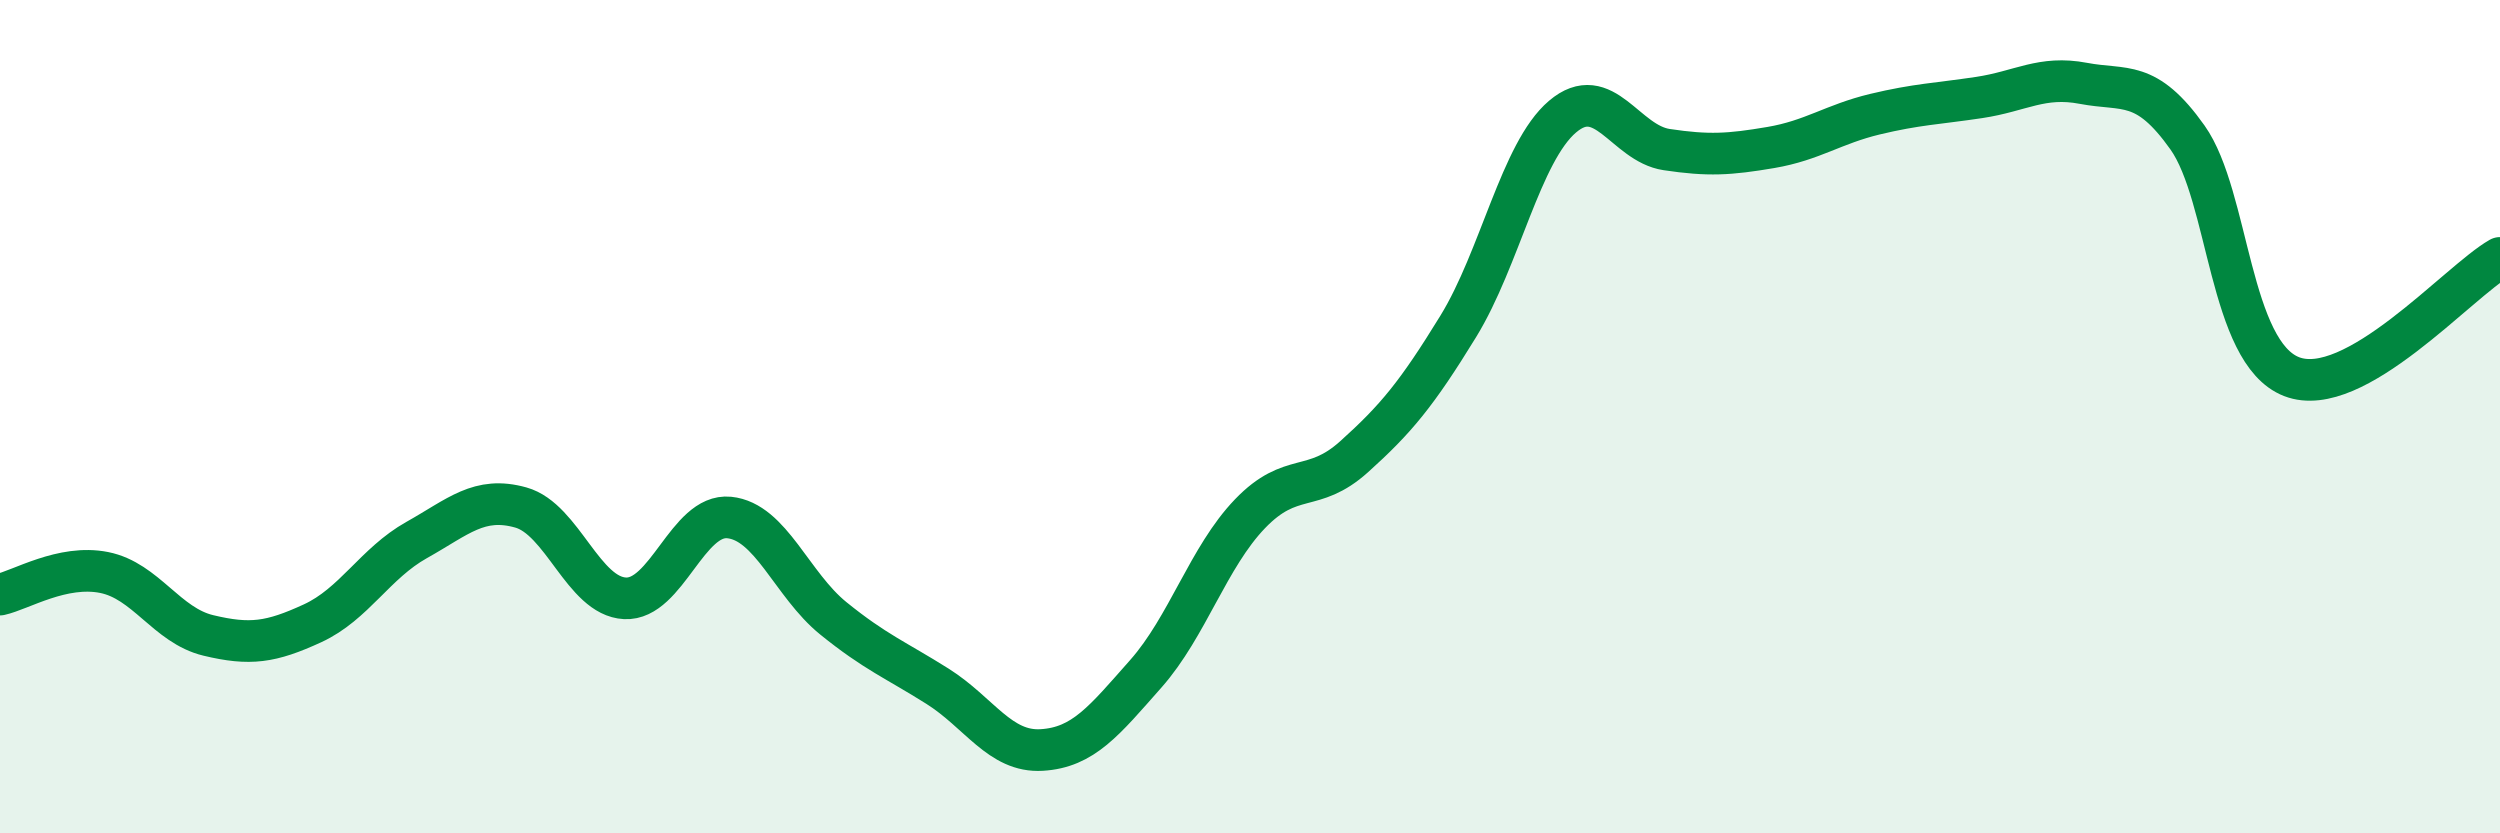 
    <svg width="60" height="20" viewBox="0 0 60 20" xmlns="http://www.w3.org/2000/svg">
      <path
        d="M 0,14.27 C 0.5,14.16 1.5,13.54 2.5,13.74 C 3.5,13.94 4,15.01 5,15.25 C 6,15.49 6.5,15.42 7.5,14.96 C 8.5,14.5 9,13.52 10,12.96 C 11,12.4 11.5,11.9 12.5,12.18 C 13.5,12.46 14,14.31 15,14.36 C 16,14.41 16.5,12.32 17.5,12.42 C 18.5,12.52 19,14.03 20,14.84 C 21,15.65 21.5,15.84 22.5,16.47 C 23.5,17.1 24,18.06 25,18 C 26,17.94 26.5,17.3 27.5,16.17 C 28.5,15.04 29,13.37 30,12.33 C 31,11.29 31.5,11.86 32.5,10.96 C 33.5,10.06 34,9.46 35,7.83 C 36,6.2 36.5,3.65 37.5,2.8 C 38.5,1.95 39,3.44 40,3.59 C 41,3.74 41.5,3.71 42.5,3.54 C 43.5,3.37 44,2.98 45,2.74 C 46,2.5 46.5,2.49 47.5,2.34 C 48.5,2.19 49,1.81 50,2 C 51,2.19 51.5,1.89 52.5,3.3 C 53.5,4.71 53.5,8.46 55,9.04 C 56.5,9.62 59,6.76 60,6.19L60 20L0 20Z"
        fill="#008740"
        opacity="0.1"
        stroke-linecap="round"
        stroke-linejoin="round"
      />
      <path
        d="M 0,14.27 C 0.5,14.16 1.5,13.54 2.5,13.74 C 3.5,13.94 4,15.01 5,15.25 C 6,15.49 6.5,15.42 7.5,14.96 C 8.5,14.5 9,13.52 10,12.96 C 11,12.4 11.5,11.9 12.5,12.18 C 13.5,12.46 14,14.31 15,14.36 C 16,14.41 16.5,12.32 17.5,12.42 C 18.5,12.52 19,14.03 20,14.84 C 21,15.65 21.5,15.84 22.5,16.47 C 23.5,17.1 24,18.06 25,18 C 26,17.94 26.5,17.3 27.5,16.17 C 28.5,15.04 29,13.37 30,12.33 C 31,11.29 31.5,11.86 32.5,10.96 C 33.5,10.06 34,9.46 35,7.83 C 36,6.2 36.5,3.65 37.5,2.8 C 38.5,1.95 39,3.44 40,3.59 C 41,3.74 41.5,3.71 42.5,3.54 C 43.5,3.37 44,2.98 45,2.74 C 46,2.5 46.5,2.49 47.5,2.34 C 48.5,2.19 49,1.81 50,2 C 51,2.19 51.5,1.89 52.5,3.3 C 53.5,4.71 53.5,8.46 55,9.04 C 56.5,9.62 59,6.76 60,6.19"
        stroke="#008740"
        stroke-width="1"
        fill="none"
        stroke-linecap="round"
        stroke-linejoin="round"
      />
    </svg>
  